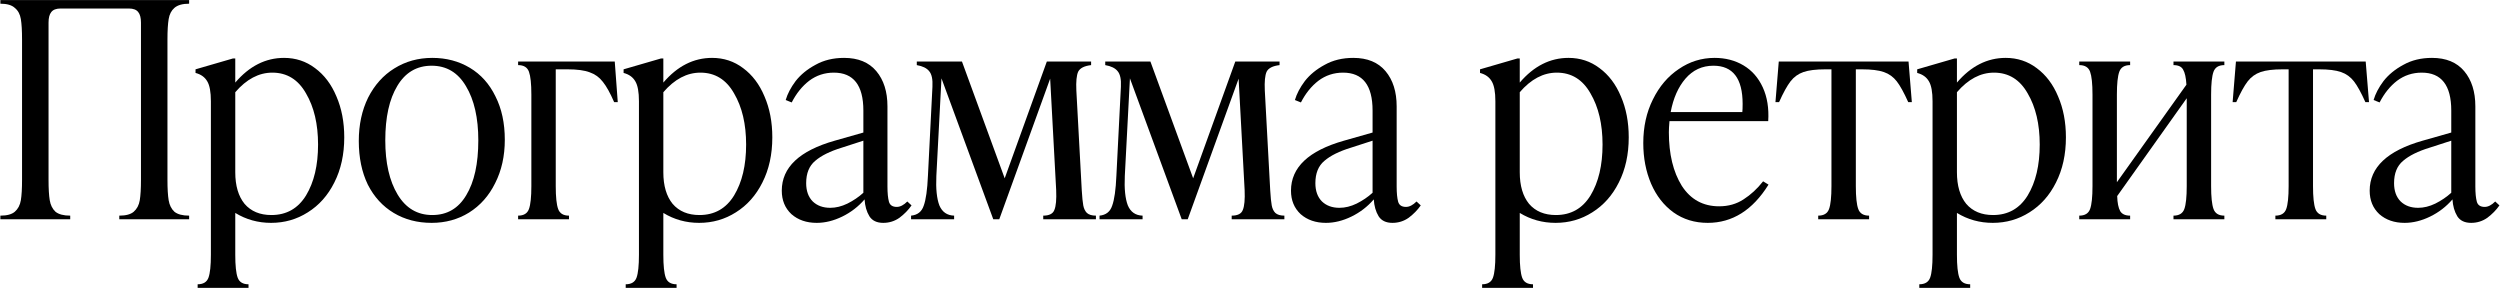 <?xml version="1.0" encoding="UTF-8"?> <svg xmlns="http://www.w3.org/2000/svg" width="2805" height="324" viewBox="0 0 2805 324" fill="none"><path d="M2772.61 250.053C2765.4 250.053 2760.22 247.576 2757.07 242.622C2753.92 237.443 2752.12 231.137 2751.67 223.706C2744.69 231.813 2736.35 238.231 2726.67 242.96C2716.99 247.689 2707.42 250.053 2697.96 250.053C2686.47 250.053 2677.02 246.788 2669.58 240.257C2662.38 233.502 2658.78 224.719 2658.78 213.91C2658.78 187.788 2678.59 169.098 2718.23 157.838L2750.32 148.718V124.06C2750.32 95.686 2739.28 81.499 2717.21 81.499C2706.85 81.499 2697.62 84.539 2689.51 90.619C2681.63 96.699 2675.1 104.806 2669.92 114.939L2663.17 112.237C2665.19 105.256 2668.91 98.163 2674.31 90.957C2679.94 83.751 2687.37 77.671 2696.61 72.716C2705.84 67.537 2716.54 64.947 2728.7 64.947C2744.46 64.947 2756.51 69.901 2764.84 79.81C2773.17 89.718 2777.34 102.892 2777.34 119.331V209.181C2777.34 216.613 2777.9 222.355 2779.03 226.408C2780.15 230.237 2783.08 232.151 2787.81 232.151C2791.64 232.151 2795.58 230.124 2799.63 226.071L2804.36 230.462C2800.76 235.641 2796.25 240.257 2790.85 244.311C2785.44 248.139 2779.36 250.053 2772.61 250.053ZM2686.14 205.466C2686.14 214.248 2688.61 221.116 2693.57 226.071C2698.52 230.8 2705.05 233.164 2713.16 233.164C2719.46 233.164 2725.88 231.588 2732.41 228.435C2739.17 225.057 2745.14 221.004 2750.32 216.275V157.838L2726.33 165.607C2713.05 169.66 2703.03 174.615 2696.27 180.47C2689.51 186.099 2686.14 194.431 2686.14 205.466Z" fill="black"></path><path d="M2552.98 241.947C2559.28 241.947 2563.33 239.47 2565.14 234.515C2566.94 229.561 2567.84 221.004 2567.84 208.844V77.783H2561.08C2550.5 77.783 2542.28 78.797 2536.42 80.823C2530.57 82.85 2525.73 86.341 2521.9 91.295C2518.07 96.249 2513.79 104.018 2509.06 114.602H2505.01L2508.73 69.001H2654.31L2658.03 114.602H2653.97C2649.24 104.018 2644.97 96.249 2641.14 91.295C2637.31 86.341 2632.47 82.85 2626.61 80.823C2620.76 78.797 2612.54 77.783 2601.95 77.783H2595.2V208.844C2595.2 221.004 2596.1 229.561 2597.9 234.515C2599.7 239.47 2603.76 241.947 2610.06 241.947V246H2552.98V241.947Z" fill="black"></path><path d="M2332.92 241.947C2339.23 241.947 2343.28 239.47 2345.08 234.515C2346.88 229.561 2347.78 221.004 2347.78 208.844V106.157C2347.78 93.997 2346.88 85.44 2345.08 80.486C2343.28 75.531 2339.23 73.054 2332.92 73.054V69.001H2390.01V73.054C2383.7 73.054 2379.65 75.531 2377.85 80.486C2376.05 85.44 2375.15 93.997 2375.15 106.157V204.453L2453.17 95.01C2452.72 87.129 2451.48 81.499 2449.46 78.121C2447.66 74.743 2444.05 73.054 2438.65 73.054V69.001H2495.73V73.054C2489.43 73.054 2485.38 75.531 2483.57 80.486C2481.77 85.44 2480.87 93.997 2480.87 106.157V208.844C2480.87 221.004 2481.77 229.561 2483.57 234.515C2485.38 239.47 2489.43 241.947 2495.73 241.947V246H2438.65V241.947C2444.95 241.947 2449.01 239.47 2450.81 234.515C2452.61 229.561 2453.51 221.004 2453.51 208.844V110.211L2375.48 219.991C2375.71 227.647 2376.83 233.277 2378.86 236.88C2380.89 240.258 2384.6 241.947 2390.01 241.947V246H2332.92V241.947Z" fill="black"></path><path d="M2153.46 318.961C2159.76 318.961 2163.82 316.484 2165.62 311.53C2167.42 306.576 2168.32 298.019 2168.32 285.858V113.588C2168.32 103.23 2166.97 95.798 2164.27 91.294C2161.56 86.566 2157.17 83.413 2151.09 81.837V77.783L2192.98 65.623H2195.68V92.646C2211.44 74.18 2229.68 64.947 2250.4 64.947C2263.46 64.947 2275.06 68.775 2285.19 76.432C2295.55 84.088 2303.55 94.672 2309.18 108.184C2315.03 121.695 2317.96 137.008 2317.96 154.122C2317.96 173.264 2314.24 190.153 2306.81 204.79C2299.6 219.202 2289.7 230.349 2277.09 238.231C2264.7 246.112 2250.96 250.053 2235.88 250.053C2221.24 250.053 2207.84 246.338 2195.68 238.906V285.858C2195.68 298.019 2196.58 306.576 2198.38 311.53C2200.18 316.484 2204.24 318.961 2210.54 318.961V323.015H2153.46V318.961ZM2195.68 193.305C2195.68 208.393 2199.17 220.216 2206.15 228.773C2213.36 237.105 2223.38 241.271 2236.21 241.271C2253.1 241.271 2266.05 233.952 2275.06 219.315C2284.07 204.452 2288.57 185.424 2288.57 162.229C2288.57 139.26 2284.07 120.119 2275.06 104.806C2266.28 89.268 2253.67 81.499 2237.23 81.499C2222.14 81.499 2208.29 88.817 2195.68 103.455V193.305Z" fill="black"></path><path d="M2040.03 241.947C2046.34 241.947 2050.39 239.47 2052.19 234.515C2053.99 229.561 2054.89 221.004 2054.89 208.844V77.783H2048.14C2037.55 77.783 2029.33 78.797 2023.48 80.823C2017.62 82.85 2012.78 86.341 2008.95 91.295C2005.13 96.249 2000.85 104.018 1996.12 114.602H1992.06L1995.78 69.001H2141.37L2145.08 114.602H2141.03C2136.3 104.018 2132.02 96.249 2128.19 91.295C2124.36 86.341 2119.52 82.85 2113.67 80.823C2107.81 78.797 2099.59 77.783 2089.01 77.783H2082.25V208.844C2082.25 221.004 2083.15 229.561 2084.96 234.515C2086.76 239.47 2090.81 241.947 2097.12 241.947V246H2040.03V241.947Z" fill="black"></path><path d="M1916.04 250.053C1901.41 250.053 1888.57 246.112 1877.54 238.231C1866.73 230.349 1858.4 219.653 1852.54 206.141C1846.69 192.405 1843.76 177.204 1843.76 160.54C1843.76 142.3 1847.36 125.974 1854.57 111.562C1861.77 96.924 1871.46 85.552 1883.62 77.445C1895.78 69.113 1909.18 64.947 1923.81 64.947C1935.97 64.947 1946.78 67.762 1956.24 73.392C1965.7 79.022 1972.9 87.241 1977.86 98.05C1982.81 108.859 1984.84 121.47 1983.94 135.882H1873.15C1872.69 141.287 1872.47 145.453 1872.47 148.38C1872.47 172.926 1877.31 192.968 1886.99 208.506C1896.9 223.819 1910.86 231.475 1928.88 231.475C1939.24 231.475 1948.36 228.885 1956.24 223.706C1964.35 218.527 1971.67 211.771 1978.2 203.439L1984.28 207.155C1966.49 235.754 1943.74 250.053 1916.04 250.053ZM1954.89 125.748C1955.11 123.722 1955.23 120.682 1955.23 116.628C1955.23 88.029 1944.31 73.73 1922.46 73.73C1909.85 73.73 1899.38 78.571 1891.05 88.254C1882.94 97.712 1877.42 110.21 1874.5 125.748H1954.89Z" fill="black"></path><path d="M1662.94 318.961C1669.25 318.961 1673.3 316.484 1675.1 311.53C1676.9 306.576 1677.81 298.019 1677.81 285.858V113.588C1677.81 103.23 1676.45 95.798 1673.75 91.294C1671.05 86.566 1666.66 83.413 1660.58 81.837V77.783L1702.46 65.623H1705.17V92.646C1720.93 74.18 1739.17 64.947 1759.89 64.947C1772.95 64.947 1784.55 68.775 1794.68 76.432C1805.04 84.088 1813.03 94.672 1818.66 108.184C1824.52 121.695 1827.44 137.008 1827.44 154.122C1827.44 173.264 1823.73 190.153 1816.3 204.79C1809.09 219.202 1799.18 230.349 1786.57 238.231C1774.19 246.112 1760.45 250.053 1745.36 250.053C1730.72 250.053 1717.33 246.338 1705.17 238.906V285.858C1705.17 298.019 1706.07 306.576 1707.87 311.53C1709.67 316.484 1713.72 318.961 1720.03 318.961V323.015H1662.94V318.961ZM1705.17 193.305C1705.17 208.393 1708.66 220.216 1715.64 228.773C1722.84 237.105 1732.86 241.271 1745.7 241.271C1762.59 241.271 1775.54 233.952 1784.55 219.315C1793.55 204.452 1798.06 185.424 1798.06 162.229C1798.06 139.26 1793.55 120.119 1784.55 104.806C1775.76 89.268 1763.15 81.499 1746.71 81.499C1731.63 81.499 1717.78 88.817 1705.17 103.455V193.305Z" fill="black"></path><path d="M1562.32 250.053C1555.12 250.053 1549.94 247.576 1546.79 242.622C1543.63 237.443 1541.83 231.137 1541.38 223.706C1534.4 231.813 1526.07 238.231 1516.38 242.96C1506.7 247.689 1497.13 250.053 1487.67 250.053C1476.19 250.053 1466.73 246.788 1459.3 240.257C1452.09 233.502 1448.49 224.719 1448.49 213.91C1448.49 187.788 1468.31 169.098 1507.94 157.838L1540.03 148.718V124.06C1540.03 95.686 1529 81.499 1506.93 81.499C1496.57 81.499 1487.34 84.539 1479.23 90.619C1471.35 96.699 1464.82 104.806 1459.64 114.939L1452.88 112.237C1454.91 105.256 1458.62 98.163 1464.03 90.957C1469.66 83.751 1477.09 77.671 1486.32 72.716C1495.55 67.537 1506.25 64.947 1518.41 64.947C1534.17 64.947 1546.22 69.901 1554.55 79.81C1562.89 89.718 1567.05 102.892 1567.05 119.331V209.181C1567.05 216.613 1567.62 222.355 1568.74 226.408C1569.87 230.237 1572.79 232.151 1577.52 232.151C1581.35 232.151 1585.29 230.124 1589.35 226.071L1594.08 230.462C1590.47 235.641 1585.97 240.257 1580.56 244.311C1575.16 248.139 1569.08 250.053 1562.32 250.053ZM1475.85 205.466C1475.85 214.248 1478.33 221.116 1483.28 226.071C1488.24 230.8 1494.77 233.164 1502.87 233.164C1509.18 233.164 1515.6 231.588 1522.13 228.435C1528.88 225.057 1534.85 221.004 1540.03 216.275V157.838L1516.05 165.607C1502.76 169.66 1492.74 174.615 1485.98 180.47C1479.23 186.099 1475.85 194.431 1475.85 205.466Z" fill="black"></path><path d="M1267.78 87.917L1262.04 197.359C1261.36 211.771 1262.49 222.806 1265.42 230.462C1268.57 237.893 1274.09 241.722 1281.97 241.947V246H1233.67V241.947C1240.87 241.271 1245.6 237.555 1247.85 230.8C1250.33 224.044 1251.91 212.897 1252.58 197.359L1257.65 97.375C1258.1 89.043 1256.86 83.188 1253.93 79.81C1251.23 76.432 1246.61 74.18 1240.08 73.054V69.001H1290.75L1338.72 200.061L1386.01 69.001H1435.66V73.054C1428 73.955 1423.16 76.432 1421.14 80.486C1419.33 84.539 1418.66 91.52 1419.11 101.428L1425.19 213.573C1425.64 221.229 1426.2 226.859 1426.88 230.462C1427.55 234.065 1428.91 236.88 1430.93 238.907C1433.18 240.933 1436.56 241.947 1441.07 241.947V246H1381.95V241.947C1388.71 241.947 1392.88 239.807 1394.45 235.529C1396.25 231.25 1396.93 223.819 1396.48 213.235L1389.72 88.255L1332.64 246H1325.88L1267.78 87.917Z" fill="black"></path><path d="M1056.34 87.917L1050.59 197.359C1049.92 211.771 1051.05 222.806 1053.97 230.462C1057.13 237.893 1062.64 241.722 1070.52 241.947V246H1022.22V241.947C1029.43 241.271 1034.16 237.555 1036.41 230.8C1038.88 224.044 1040.46 212.897 1041.14 197.359L1046.2 97.375C1046.65 89.043 1045.42 83.188 1042.49 79.81C1039.79 76.432 1035.17 74.18 1028.64 73.054V69.001H1079.31L1127.27 200.061L1174.56 69.001H1224.22V73.054C1216.56 73.955 1211.72 76.432 1209.69 80.486C1207.89 84.539 1207.21 91.52 1207.66 101.428L1213.74 213.573C1214.2 221.229 1214.76 226.859 1215.43 230.462C1216.11 234.065 1217.46 236.88 1219.49 238.907C1221.74 240.933 1225.12 241.947 1229.62 241.947V246H1170.51V241.947C1177.26 241.947 1181.43 239.807 1183.01 235.529C1184.81 231.25 1185.48 223.819 1185.03 213.235L1178.28 88.255L1121.19 246H1114.44L1056.34 87.917Z" fill="black"></path><path d="M990.992 250.053C983.786 250.053 978.606 247.576 975.454 242.622C972.301 237.443 970.499 231.137 970.049 223.706C963.068 231.813 954.736 238.231 945.053 242.96C935.37 247.689 925.799 250.053 916.341 250.053C904.857 250.053 895.399 246.788 887.967 240.257C880.761 233.502 877.158 224.719 877.158 213.91C877.158 187.788 896.975 169.098 936.608 157.838L968.698 148.718V124.06C968.698 95.686 957.664 81.499 935.595 81.499C925.236 81.499 916.003 84.539 907.897 90.619C900.015 96.699 893.484 104.806 888.305 114.939L881.549 112.237C883.576 105.256 887.292 98.163 892.696 90.957C898.326 83.751 905.757 77.671 914.99 72.716C924.223 67.537 934.919 64.947 947.08 64.947C962.843 64.947 974.891 69.901 983.223 79.81C991.555 89.718 995.721 102.892 995.721 119.331V209.181C995.721 216.613 996.284 222.355 997.41 226.408C998.535 230.237 1001.46 232.151 1006.19 232.151C1010.02 232.151 1013.96 230.124 1018.01 226.071L1022.74 230.462C1019.14 235.641 1014.64 240.257 1009.23 244.311C1003.83 248.139 997.747 250.053 990.992 250.053ZM904.519 205.466C904.519 214.248 906.996 221.116 911.95 226.071C916.904 230.8 923.435 233.164 931.542 233.164C937.847 233.164 944.265 231.588 950.795 228.435C957.551 225.057 963.519 221.004 968.698 216.275V157.838L944.715 165.607C931.429 169.66 921.408 174.615 914.652 180.47C907.897 186.099 904.519 194.431 904.519 205.466Z" fill="black"></path><path d="M702.038 318.961C708.344 318.961 712.397 316.484 714.199 311.53C716 306.576 716.901 298.019 716.901 285.858V113.588C716.901 103.23 715.55 95.798 712.847 91.294C710.145 86.566 705.754 83.413 699.674 81.837V77.783L741.559 65.623H744.261V92.646C760.025 74.18 778.265 64.947 798.982 64.947C812.043 64.947 823.641 68.775 833.774 76.432C844.133 84.088 852.127 94.672 857.757 108.184C863.612 121.695 866.539 137.008 866.539 154.122C866.539 173.264 862.824 190.153 855.393 204.79C848.186 219.202 838.278 230.349 825.667 238.231C813.282 246.112 799.545 250.053 784.458 250.053C769.82 250.053 756.422 246.338 744.261 238.906V285.858C744.261 298.019 745.162 306.576 746.964 311.53C748.765 316.484 752.819 318.961 759.124 318.961V323.015H702.038V318.961ZM744.261 193.305C744.261 208.393 747.752 220.216 754.733 228.773C761.939 237.105 771.96 241.271 784.796 241.271C801.685 241.271 814.633 233.952 823.641 219.315C832.648 204.452 837.152 185.424 837.152 162.229C837.152 139.26 832.648 120.119 823.641 104.806C814.858 89.268 802.248 81.499 785.809 81.499C770.721 81.499 756.872 88.817 744.261 103.455V193.305Z" fill="black"></path><path d="M581.322 241.947C587.628 241.947 591.681 239.47 593.483 234.515C595.284 229.561 596.185 221.004 596.185 208.844V106.157C596.185 93.997 595.284 85.44 593.483 80.486C591.681 75.531 587.628 73.054 581.322 73.054V69.001H689.751L693.129 114.602H689.076C684.572 104.243 680.293 96.587 676.24 91.633C672.412 86.678 667.57 83.188 661.715 81.161C655.86 78.909 647.528 77.783 636.719 77.783H623.545V208.844C623.545 221.004 624.446 229.561 626.248 234.515C628.049 239.47 632.103 241.947 638.408 241.947V246H581.322V241.947Z" fill="black"></path><path d="M484.31 250.053C468.322 250.053 454.135 246.338 441.749 238.906C429.364 231.475 419.681 220.891 412.7 207.155C405.944 193.193 402.566 176.867 402.566 158.176C402.566 139.935 406.057 123.722 413.038 109.535C420.244 95.348 430.04 84.426 442.425 76.77C455.036 68.888 469.223 64.947 484.986 64.947C500.749 64.947 514.823 68.663 527.209 76.094C539.594 83.525 549.165 94.222 555.921 108.184C562.902 121.92 566.392 138.134 566.392 156.825C566.392 175.065 562.789 191.279 555.583 205.466C548.602 219.653 538.806 230.687 526.196 238.569C513.81 246.225 499.848 250.053 484.31 250.053ZM432.291 157.5C432.291 182.721 436.908 202.989 446.141 218.301C455.373 233.614 468.322 241.271 484.986 241.271C501.65 241.271 514.373 233.84 523.155 218.977C532.163 204.115 536.667 183.622 536.667 157.5C536.667 132.279 532.05 112.012 522.818 96.699C513.81 81.386 500.974 73.73 484.31 73.73C467.646 73.73 454.81 81.273 445.803 96.361C436.795 111.224 432.291 131.603 432.291 157.5Z" fill="black"></path><path d="M221.751 318.961C228.057 318.961 232.11 316.484 233.911 311.53C235.713 306.576 236.614 298.019 236.614 285.858V113.588C236.614 103.23 235.263 95.798 232.56 91.294C229.858 86.566 225.467 83.413 219.387 81.837V77.783L261.272 65.623H263.974V92.646C279.738 74.18 297.978 64.947 318.695 64.947C331.756 64.947 343.354 68.775 353.487 76.432C363.846 84.088 371.84 94.672 377.47 108.184C383.325 121.695 386.252 137.008 386.252 154.122C386.252 173.264 382.537 190.153 375.105 204.79C367.899 219.202 357.991 230.349 345.38 238.231C332.995 246.112 319.258 250.053 304.171 250.053C289.533 250.053 276.135 246.338 263.974 238.906V285.858C263.974 298.019 264.875 306.576 266.677 311.53C268.478 316.484 272.531 318.961 278.837 318.961V323.015H221.751V318.961ZM263.974 193.305C263.974 208.393 267.465 220.216 274.446 228.773C281.652 237.105 291.673 241.271 304.508 241.271C321.398 241.271 334.346 233.952 343.354 219.315C352.361 204.452 356.865 185.424 356.865 162.229C356.865 139.26 352.361 120.119 343.354 104.806C334.571 89.268 321.961 81.499 305.522 81.499C290.434 81.499 276.585 88.817 263.974 103.455V193.305Z" fill="black"></path><path d="M0.418 241.947C7.849 241.947 13.254 240.483 16.632 237.555C20.235 234.403 22.487 230.124 23.387 224.72C24.288 219.315 24.738 211.659 24.738 201.75V44.343C24.738 34.434 24.288 26.778 23.387 21.373C22.487 15.969 20.235 11.803 16.632 8.875C13.254 5.723 7.849 4.146 0.418 4.146V0.093H212.209V4.146C204.778 4.146 199.261 5.723 195.657 8.875C192.28 11.803 190.14 15.969 189.24 21.373C188.339 26.778 187.888 34.434 187.888 44.343V201.75C187.888 211.659 188.339 219.315 189.24 224.72C190.14 230.124 192.28 234.403 195.657 237.555C199.261 240.483 204.778 241.947 212.209 241.947V246H133.843V241.947C141.274 241.947 146.679 240.483 150.057 237.555C153.66 234.403 155.911 230.124 156.812 224.72C157.713 219.315 158.163 211.659 158.163 201.75V25.427C158.163 20.022 157.15 16.081 155.123 13.604C153.097 10.902 149.606 9.551 144.652 9.551H67.975C63.021 9.551 59.53 10.902 57.504 13.604C55.477 16.081 54.464 20.022 54.464 25.427V201.75C54.464 211.659 54.914 219.315 55.815 224.72C56.715 230.124 58.855 234.403 62.233 237.555C65.836 240.483 71.353 241.947 78.784 241.947V246H0.418V241.947Z" fill="black"></path></svg> 